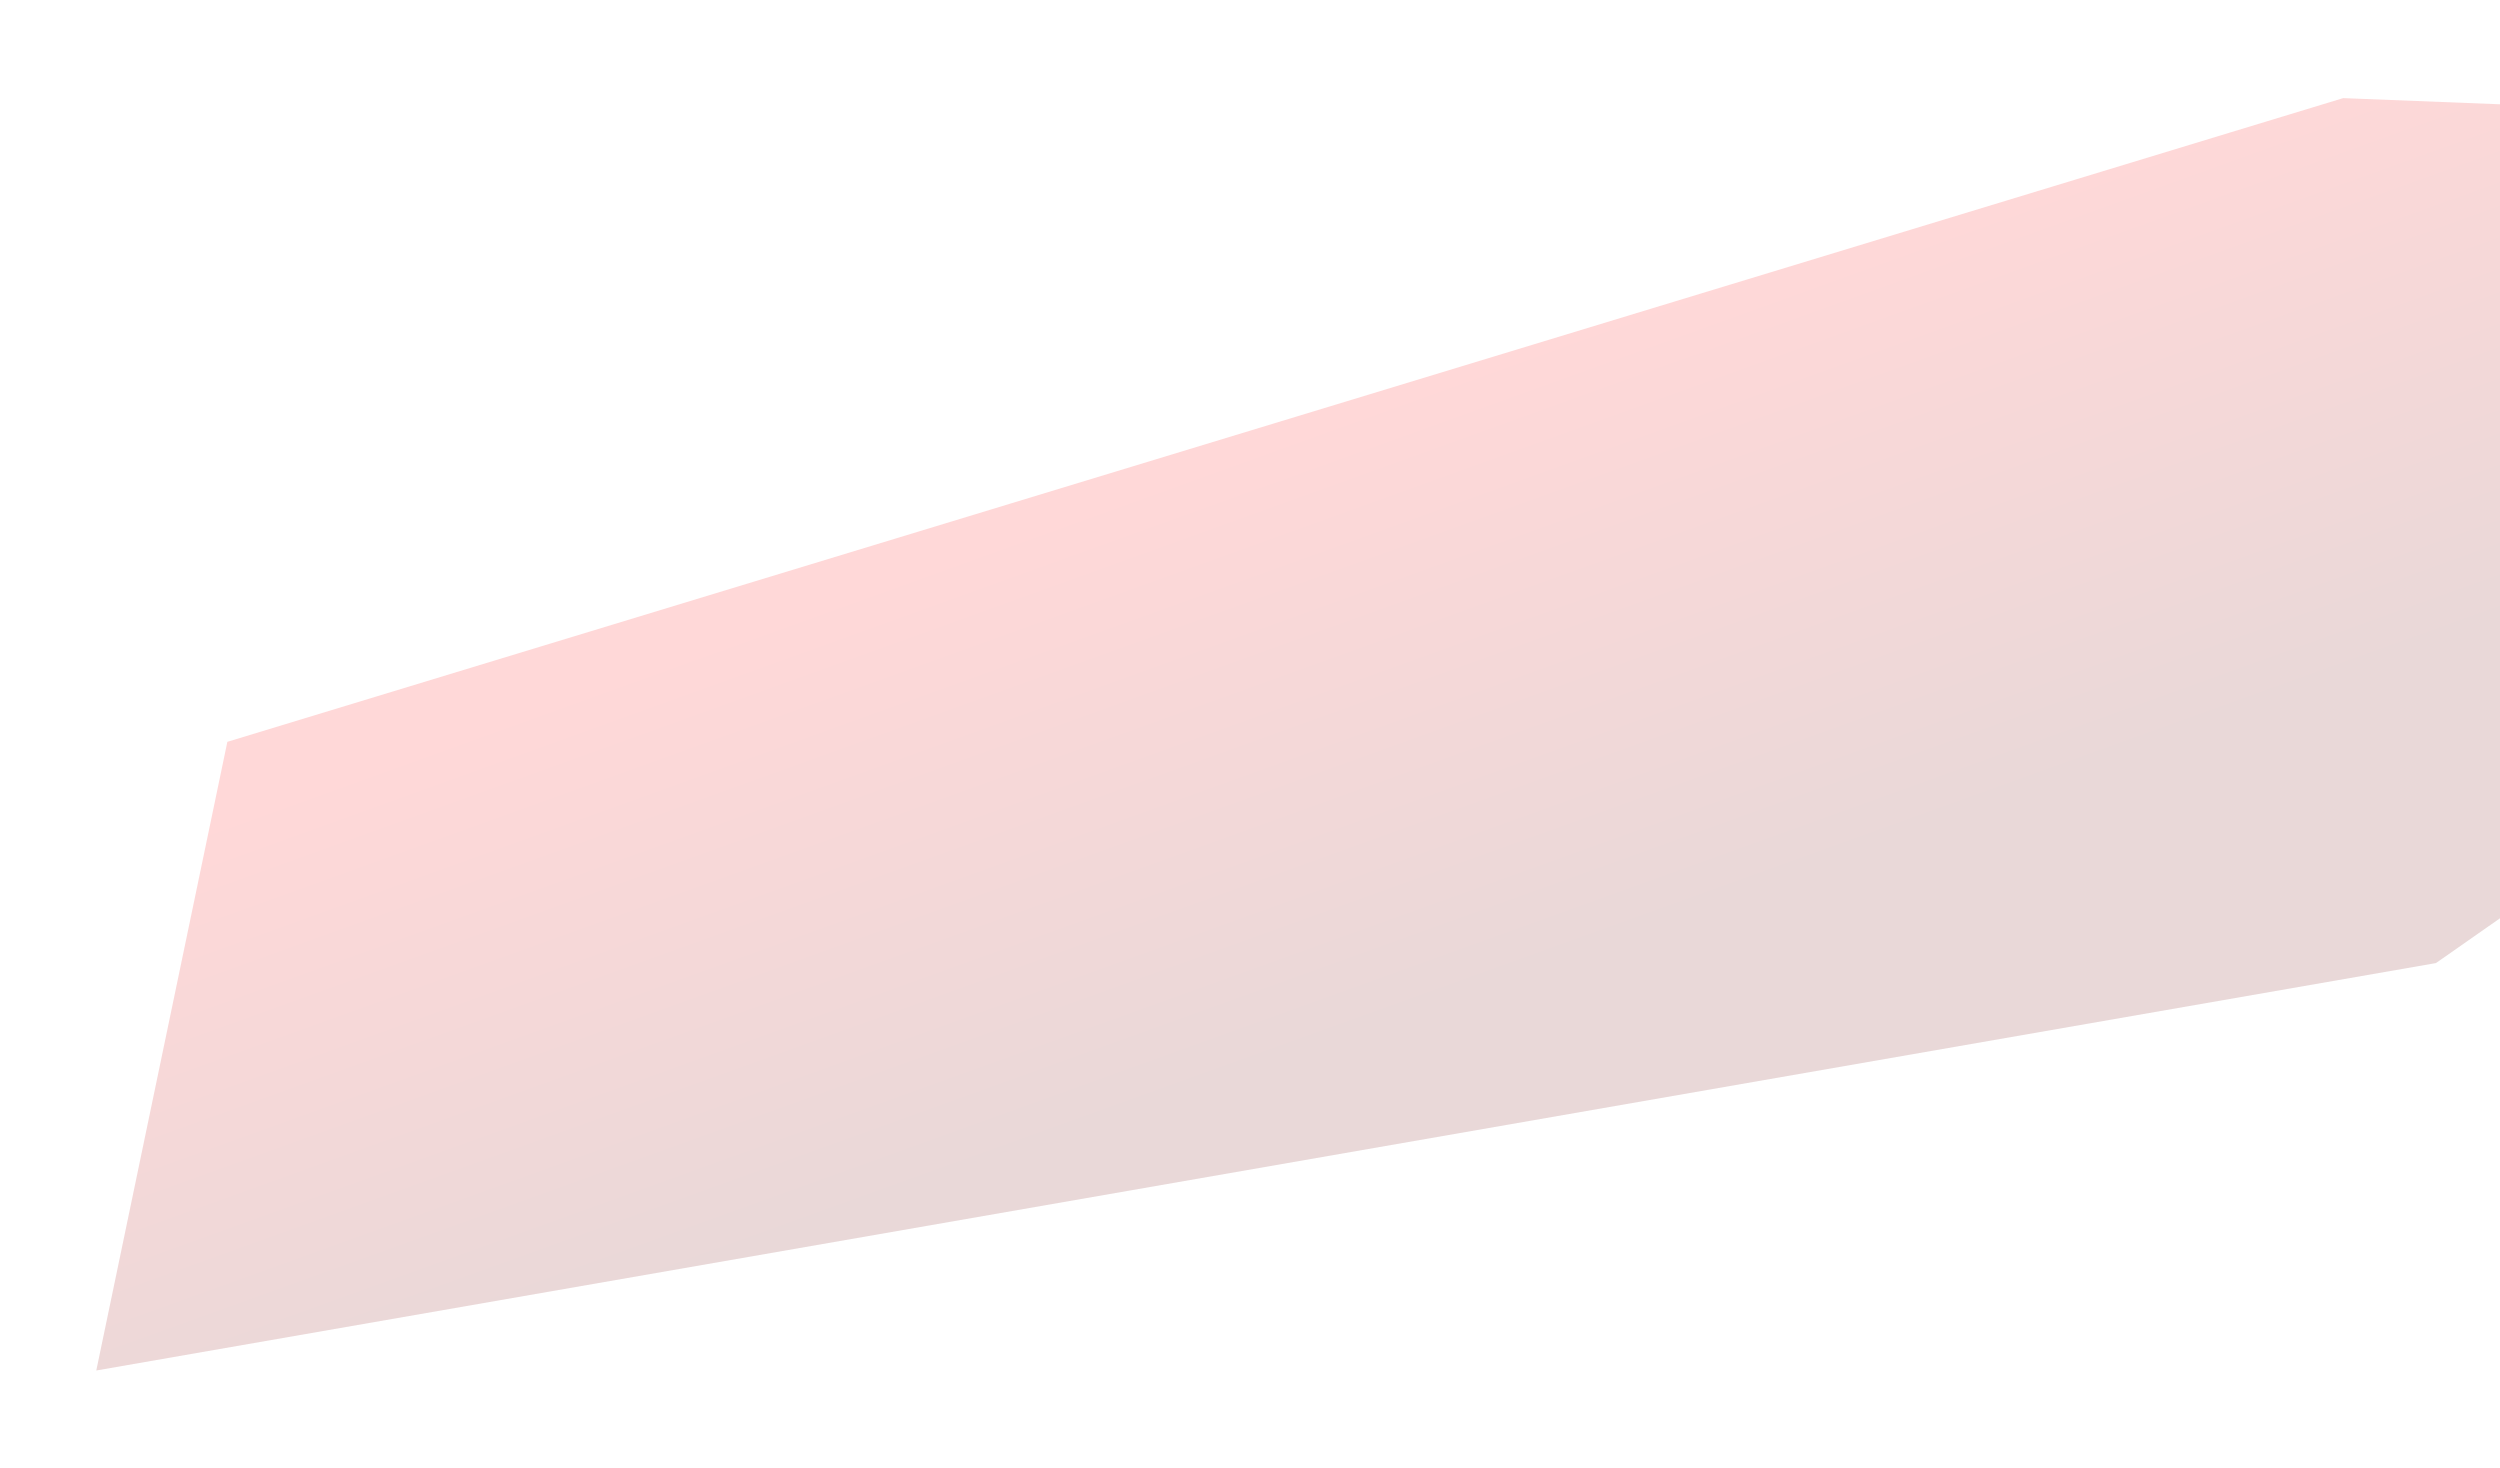 <svg width="787" height="462" viewBox="0 0 787 462" fill="none" xmlns="http://www.w3.org/2000/svg">
<g opacity="0.28" filter="url(#filter0_f_110_186)">
<path d="M30.311 431.433L71.573 233.525L737.625 30.888L1013.45 41.743L973.62 158.582L766.829 303.177L30.311 431.433Z" fill="url(#paint0_linear_110_186)" fill-opacity="0.55"/>
</g>
<defs>
<filter id="filter0_f_110_186" x="0.011" y="0.588" width="1043.74" height="461.145" filterUnits="userSpaceOnUse" color-interpolation-filters="sRGB">
<feFlood flood-opacity="0" result="BackgroundImageFix"/>
<feBlend mode="normal" in="SourceGraphic" in2="BackgroundImageFix" result="shape"/>
<feGaussianBlur stdDeviation="15.15" result="effect1_foregroundBlur_110_186"/>
</filter>
<linearGradient id="paint0_linear_110_186" x1="482.88" y1="108.391" x2="545.692" y2="282.602" gradientUnits="userSpaceOnUse">
<stop stop-color="#FF0000"/>
<stop offset="1" stop-color="#6E0000"/>
</linearGradient>
</defs>
</svg>
